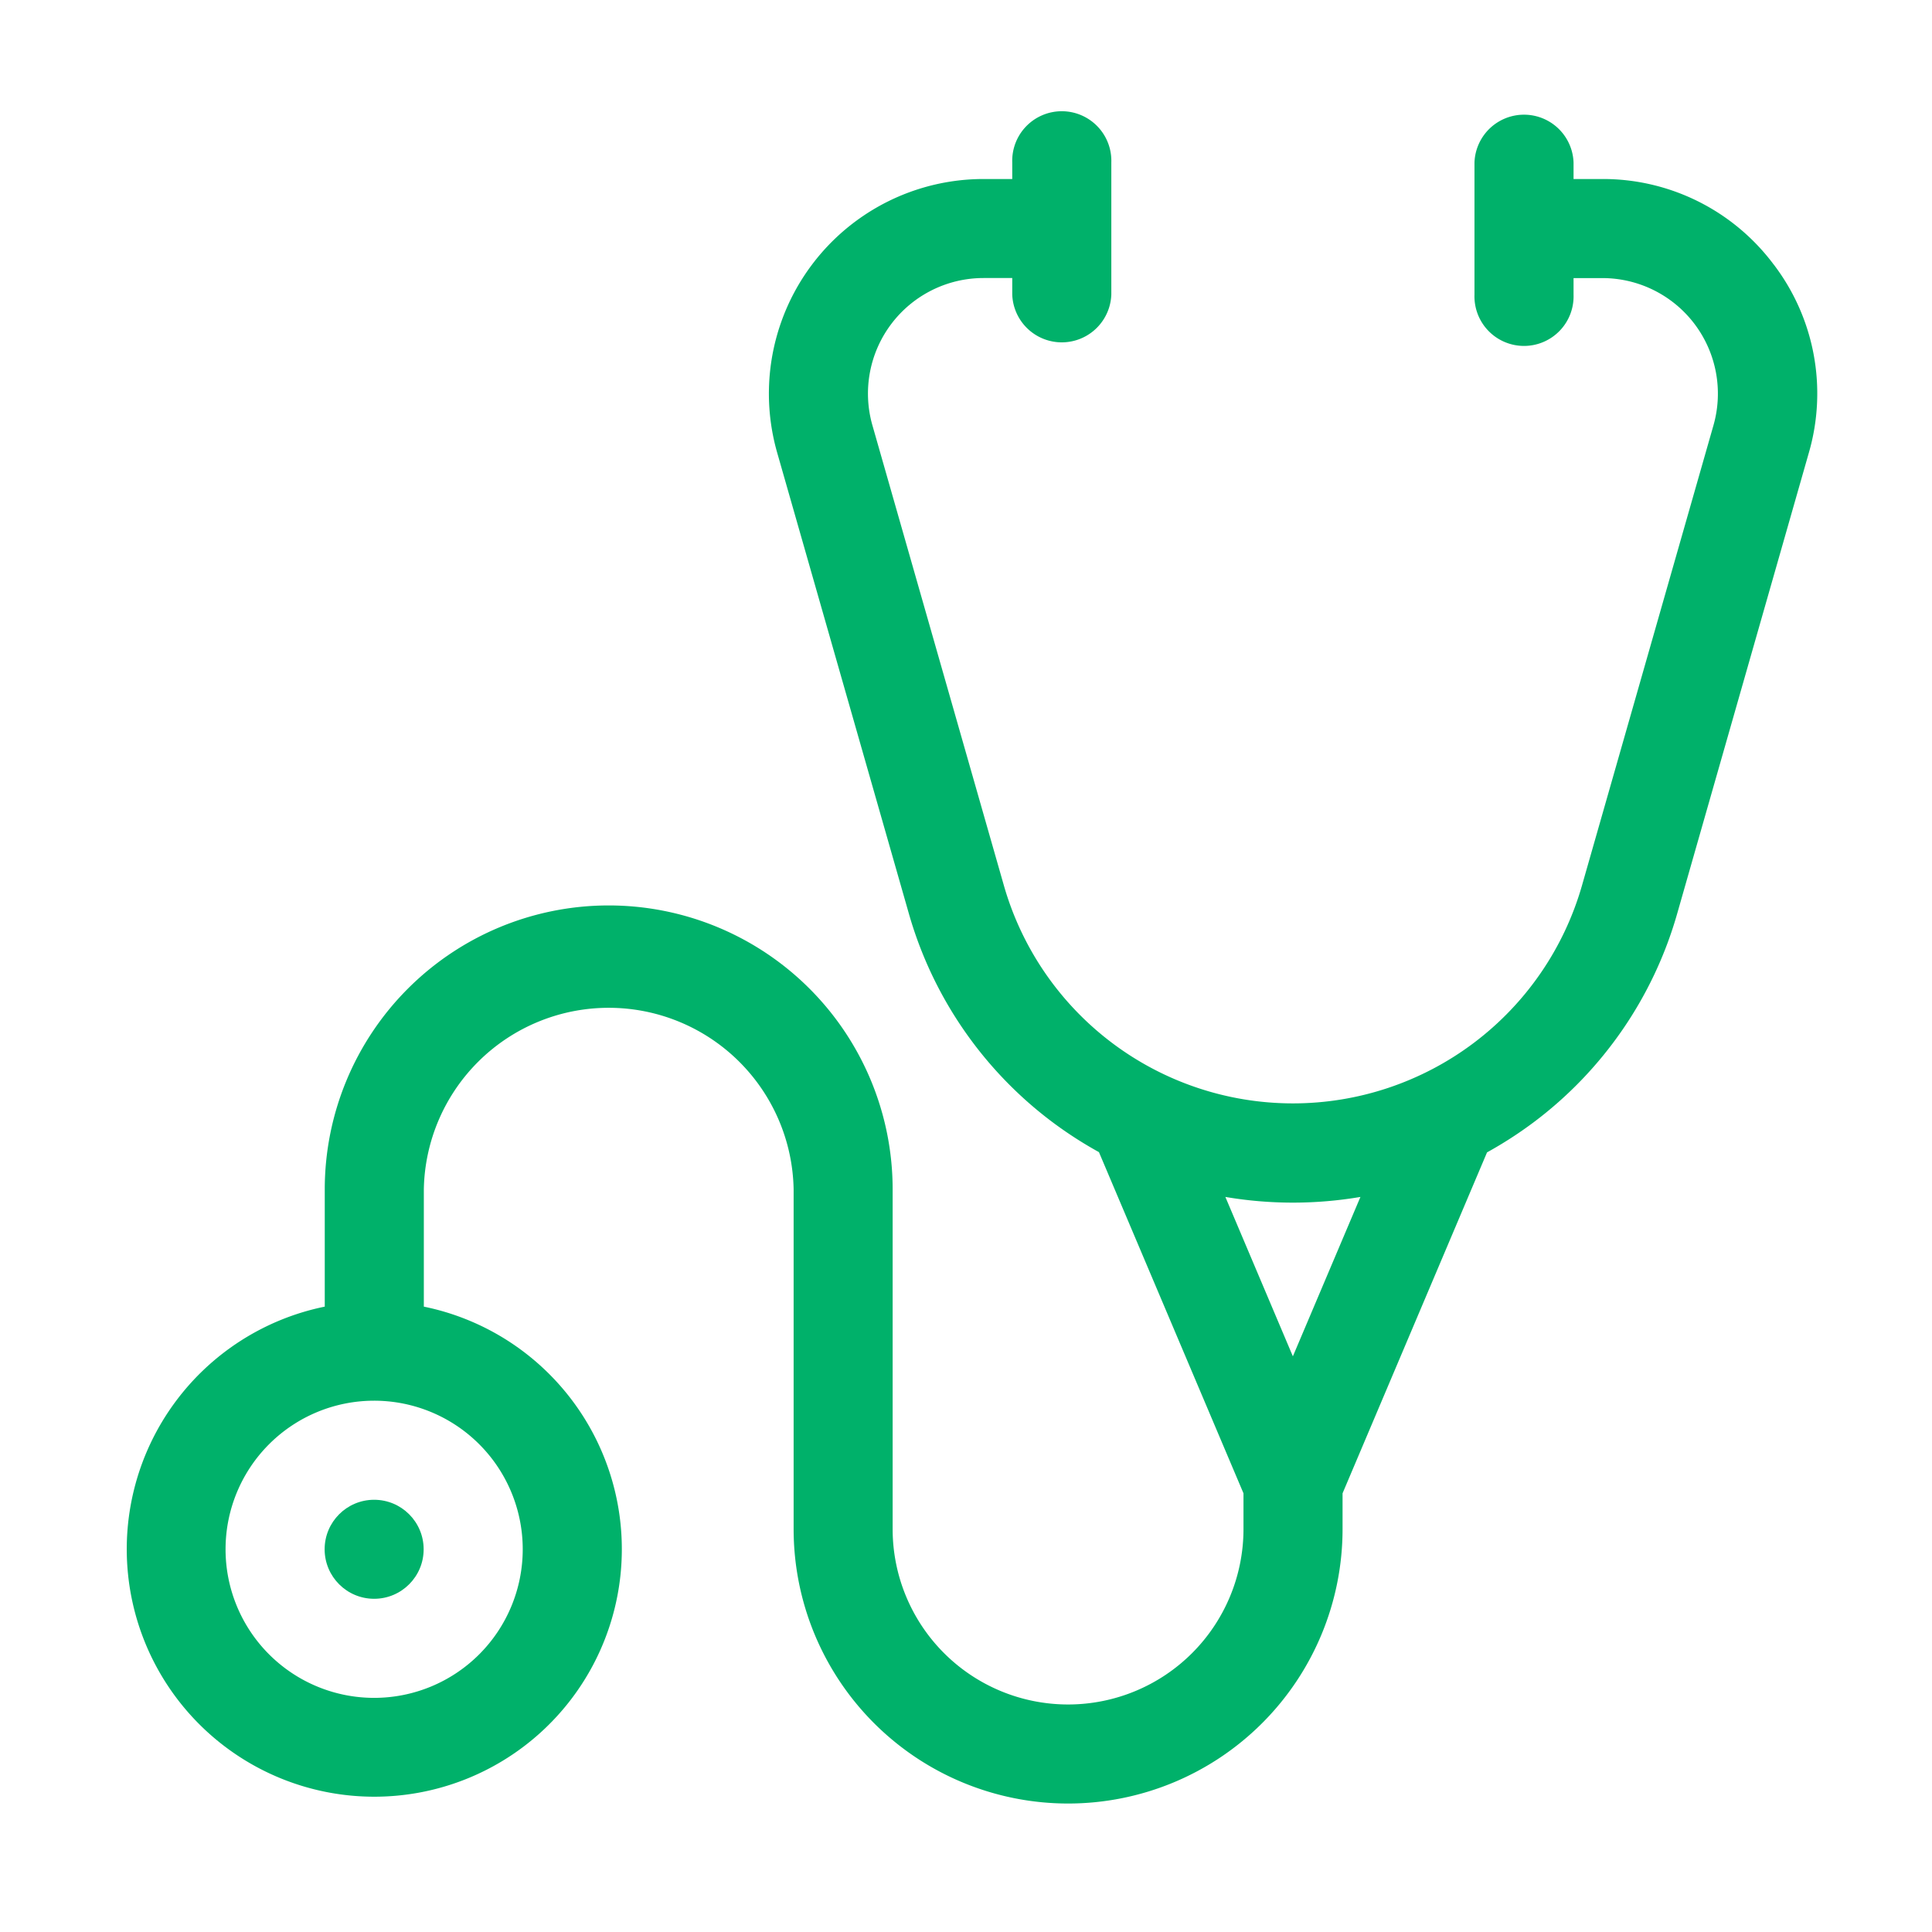 <svg xmlns="http://www.w3.org/2000/svg" viewBox="0 0 32 32">
  <defs>
    <style>
      .a {
        fill: #00b16a;
      }

      .b {
        fill: none;
      }
    </style>
  </defs>
  <g>
    <path class="a" d="M29.377,4.38a3.526,3.526,0,0,0-2.837-1.415h-.477v-.273a.821.821,0,0,0-1.641,0v2.188a.821.821,0,1,0,1.641,0v-.274h.477a1.914,1.914,0,0,1,1.84,2.44l-2.177,7.619a4.98,4.98,0,0,1-9.576,0l-2.177-7.62a1.914,1.914,0,0,1,1.84-2.44h.476v.273a.821.821,0,0,0,1.641,0v-2.186a.821.821,0,1,0-1.641,0v.273h-.476a3.555,3.555,0,0,0-3.418,4.531l2.177,7.62a6.57,6.57,0,0,0,2.379,3.467,6.705,6.705,0,0,0,.774.5l2.394,5.651v.592a2.905,2.905,0,0,1-5.811,0v-5.626a4.703,4.703,0,0,0-9.406,0v1.942a4.1,4.1,0,1,0,1.641,0v-1.942a3.063,3.063,0,0,1,6.125,0v5.626a4.546,4.546,0,0,0,9.092,0v-.592l2.393-5.647a6.698,6.698,0,0,0,.774-.5,6.57,6.57,0,0,0,2.379-3.467l2.177-7.62a3.526,3.526,0,0,0-.58-3.117Zm-20.719,21.285a2.461,2.461,0,1,1-2.462-2.465A2.461,2.461,0,0,1,8.658,25.665Zm12.756-3.2-1.118-2.64a6.682,6.682,0,0,0,2.237,0Z"/>
    <circle class="a" cx="6.197" cy="25.661" r="0.82"/>
  </g>
  <rect class="b" width="32" height="32"/>
</svg>
